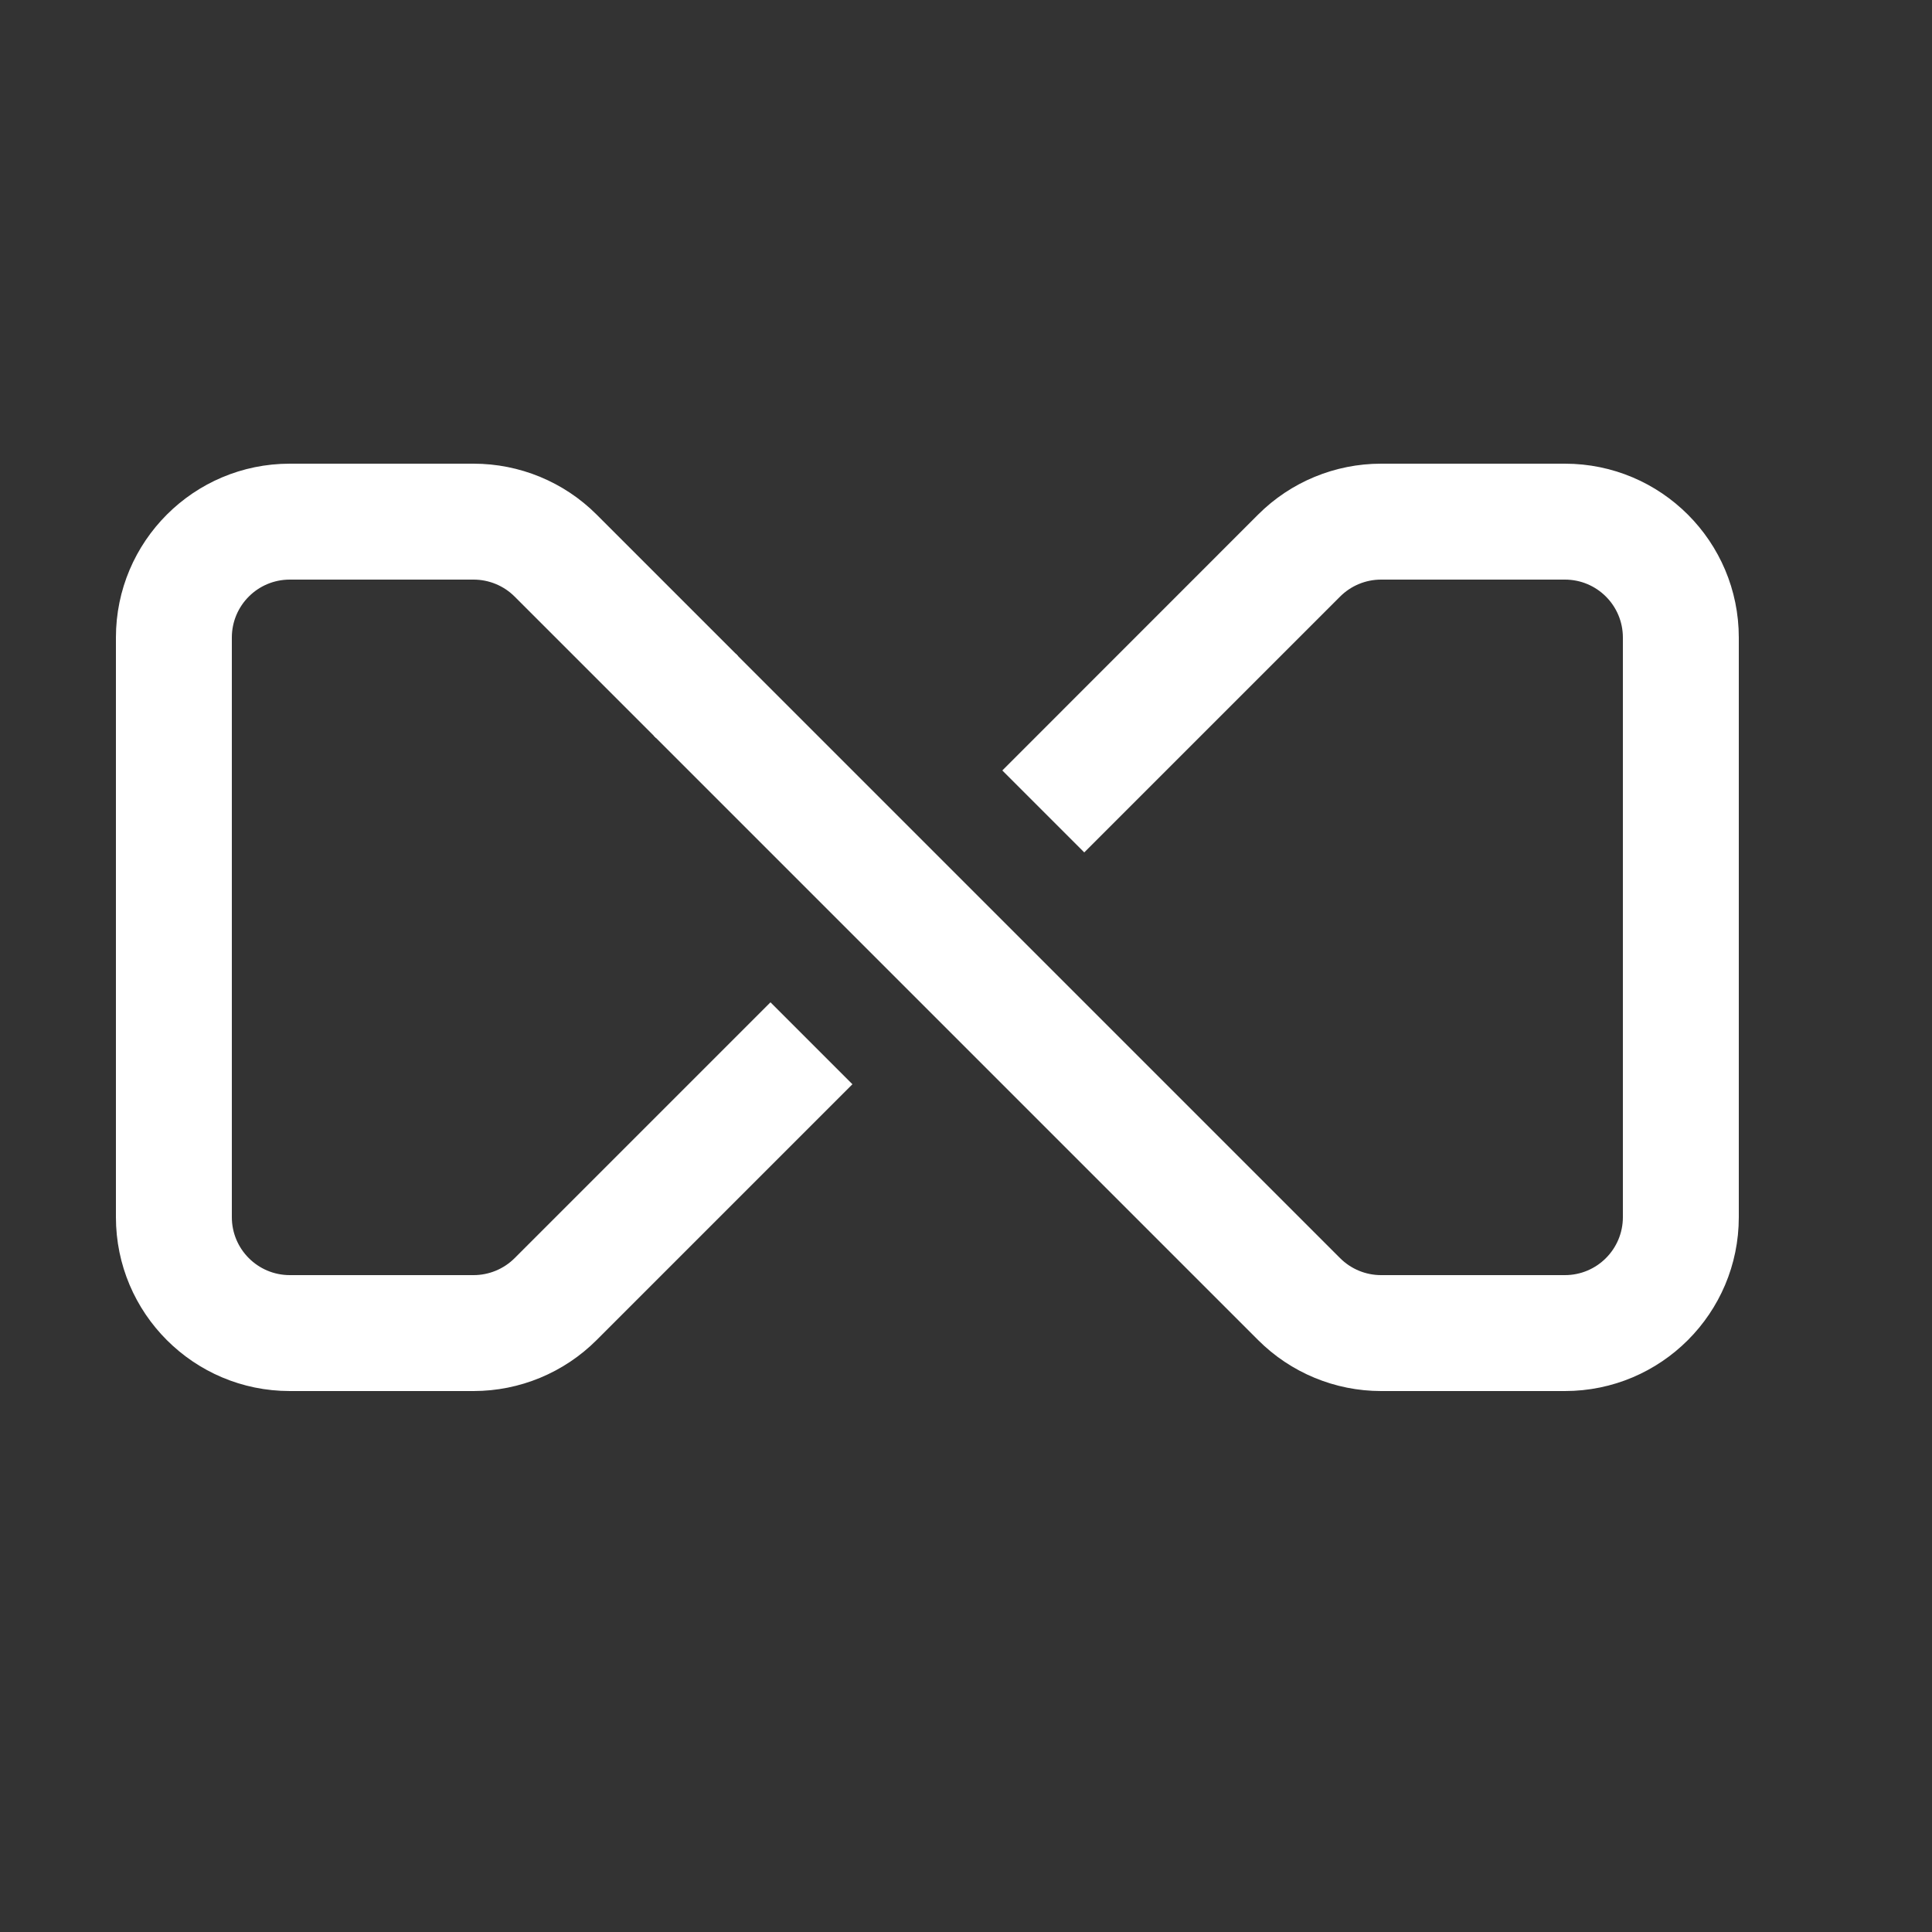 <svg width="24" height="24" viewBox="0 0 24 24" fill="none" xmlns="http://www.w3.org/2000/svg">
<rect x="0" y="0" width="24" height="24" fill="#333333" stroke="none"/>
<g id="icon-dashboard">
<g id="Vector">
<path fill-rule="evenodd" clip-rule="evenodd" d="M1.44 7.92C1.44 6.727 2.407 5.76 3.6 5.76H5.883C6.456 5.76 7.006 5.987 7.411 6.392L9.166 8.147L8.148 9.166L6.393 7.411C6.258 7.276 6.074 7.2 5.883 7.2H3.6C3.202 7.2 2.88 7.522 2.88 7.92V15.12C2.88 15.517 3.202 15.84 3.6 15.84H5.883C6.074 15.84 6.258 15.764 6.393 15.629L9.571 12.451L10.589 13.469L7.411 16.647C7.006 17.052 6.456 17.28 5.883 17.28H3.6C2.407 17.28 1.44 16.313 1.44 15.12V7.92Z" fill="white"/>
<path fill-rule="evenodd" clip-rule="evenodd" d="M15.629 6.392C16.034 5.987 16.584 5.76 17.156 5.76H19.44C20.633 5.76 21.6 6.727 21.6 7.92V15.12C21.6 16.313 20.633 17.28 19.44 17.28H17.156C16.584 17.28 16.034 17.052 15.629 16.647L8.12 9.138L9.138 8.12L16.647 15.629C16.782 15.764 16.965 15.84 17.156 15.84H19.44C19.838 15.84 20.16 15.517 20.16 15.12V7.92C20.16 7.522 19.838 7.2 19.44 7.2H17.156C16.965 7.2 16.782 7.276 16.647 7.411L13.469 10.589L12.451 9.571L15.629 6.392Z" fill="white"/>
</g>
</g>
</svg>
